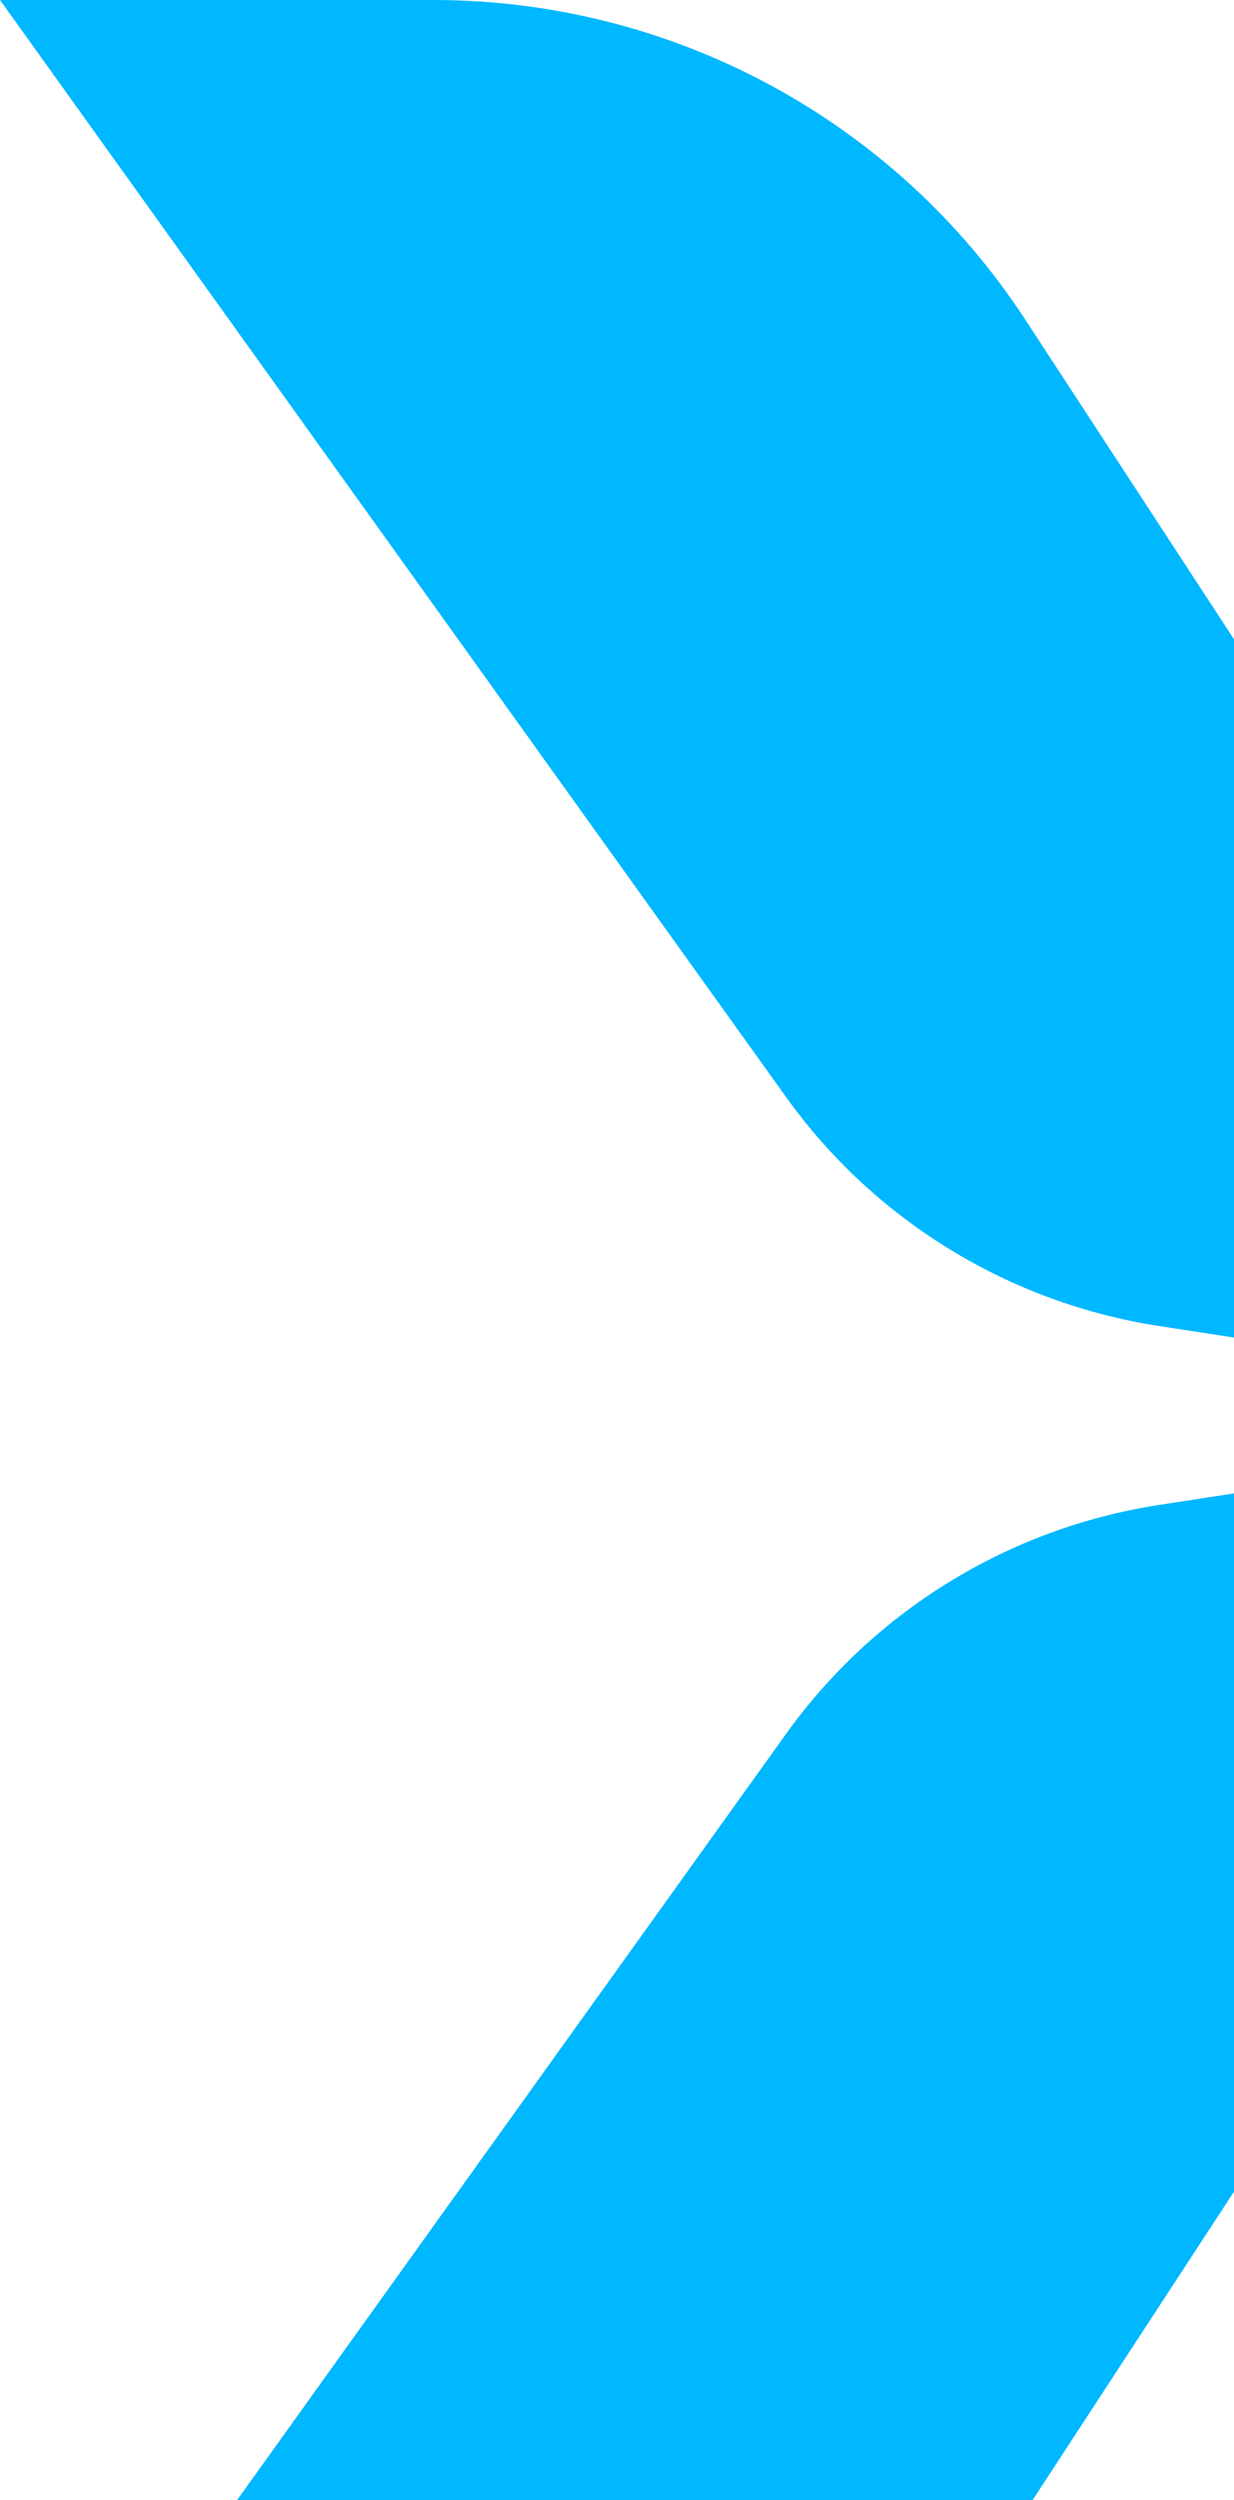 <svg xmlns="http://www.w3.org/2000/svg" xmlns:xlink="http://www.w3.org/1999/xlink" width="280px" height="567px" viewBox="0 0 280 567"><title>Fill 1</title><g id="Page-1" stroke="none" stroke-width="1" fill="none" fill-rule="evenodd"><g id="Website-Landing-2025" transform="translate(-1320, -857)" fill="#00B8FF"><g id="Rectangle-6" transform="translate(-7, 519)"><path d="M1425.358,980 L1327,980 L1505.361,731.205 C1525.419,703.229 1555.984,684.502 1590.11,679.268 L1722,659 L1559.621,907.529 C1530.089,952.728 1479.561,980 1425.358,980 L1425.358,980 Z M1722,659 L1590.116,638.732 C1555.973,633.498 1525.409,614.771 1505.371,586.795 L1327,338 L1425.353,338 C1479.572,338 1530.098,365.272 1559.629,410.471 L1722,659 Z" id="Fill-1"></path></g></g></g></svg>